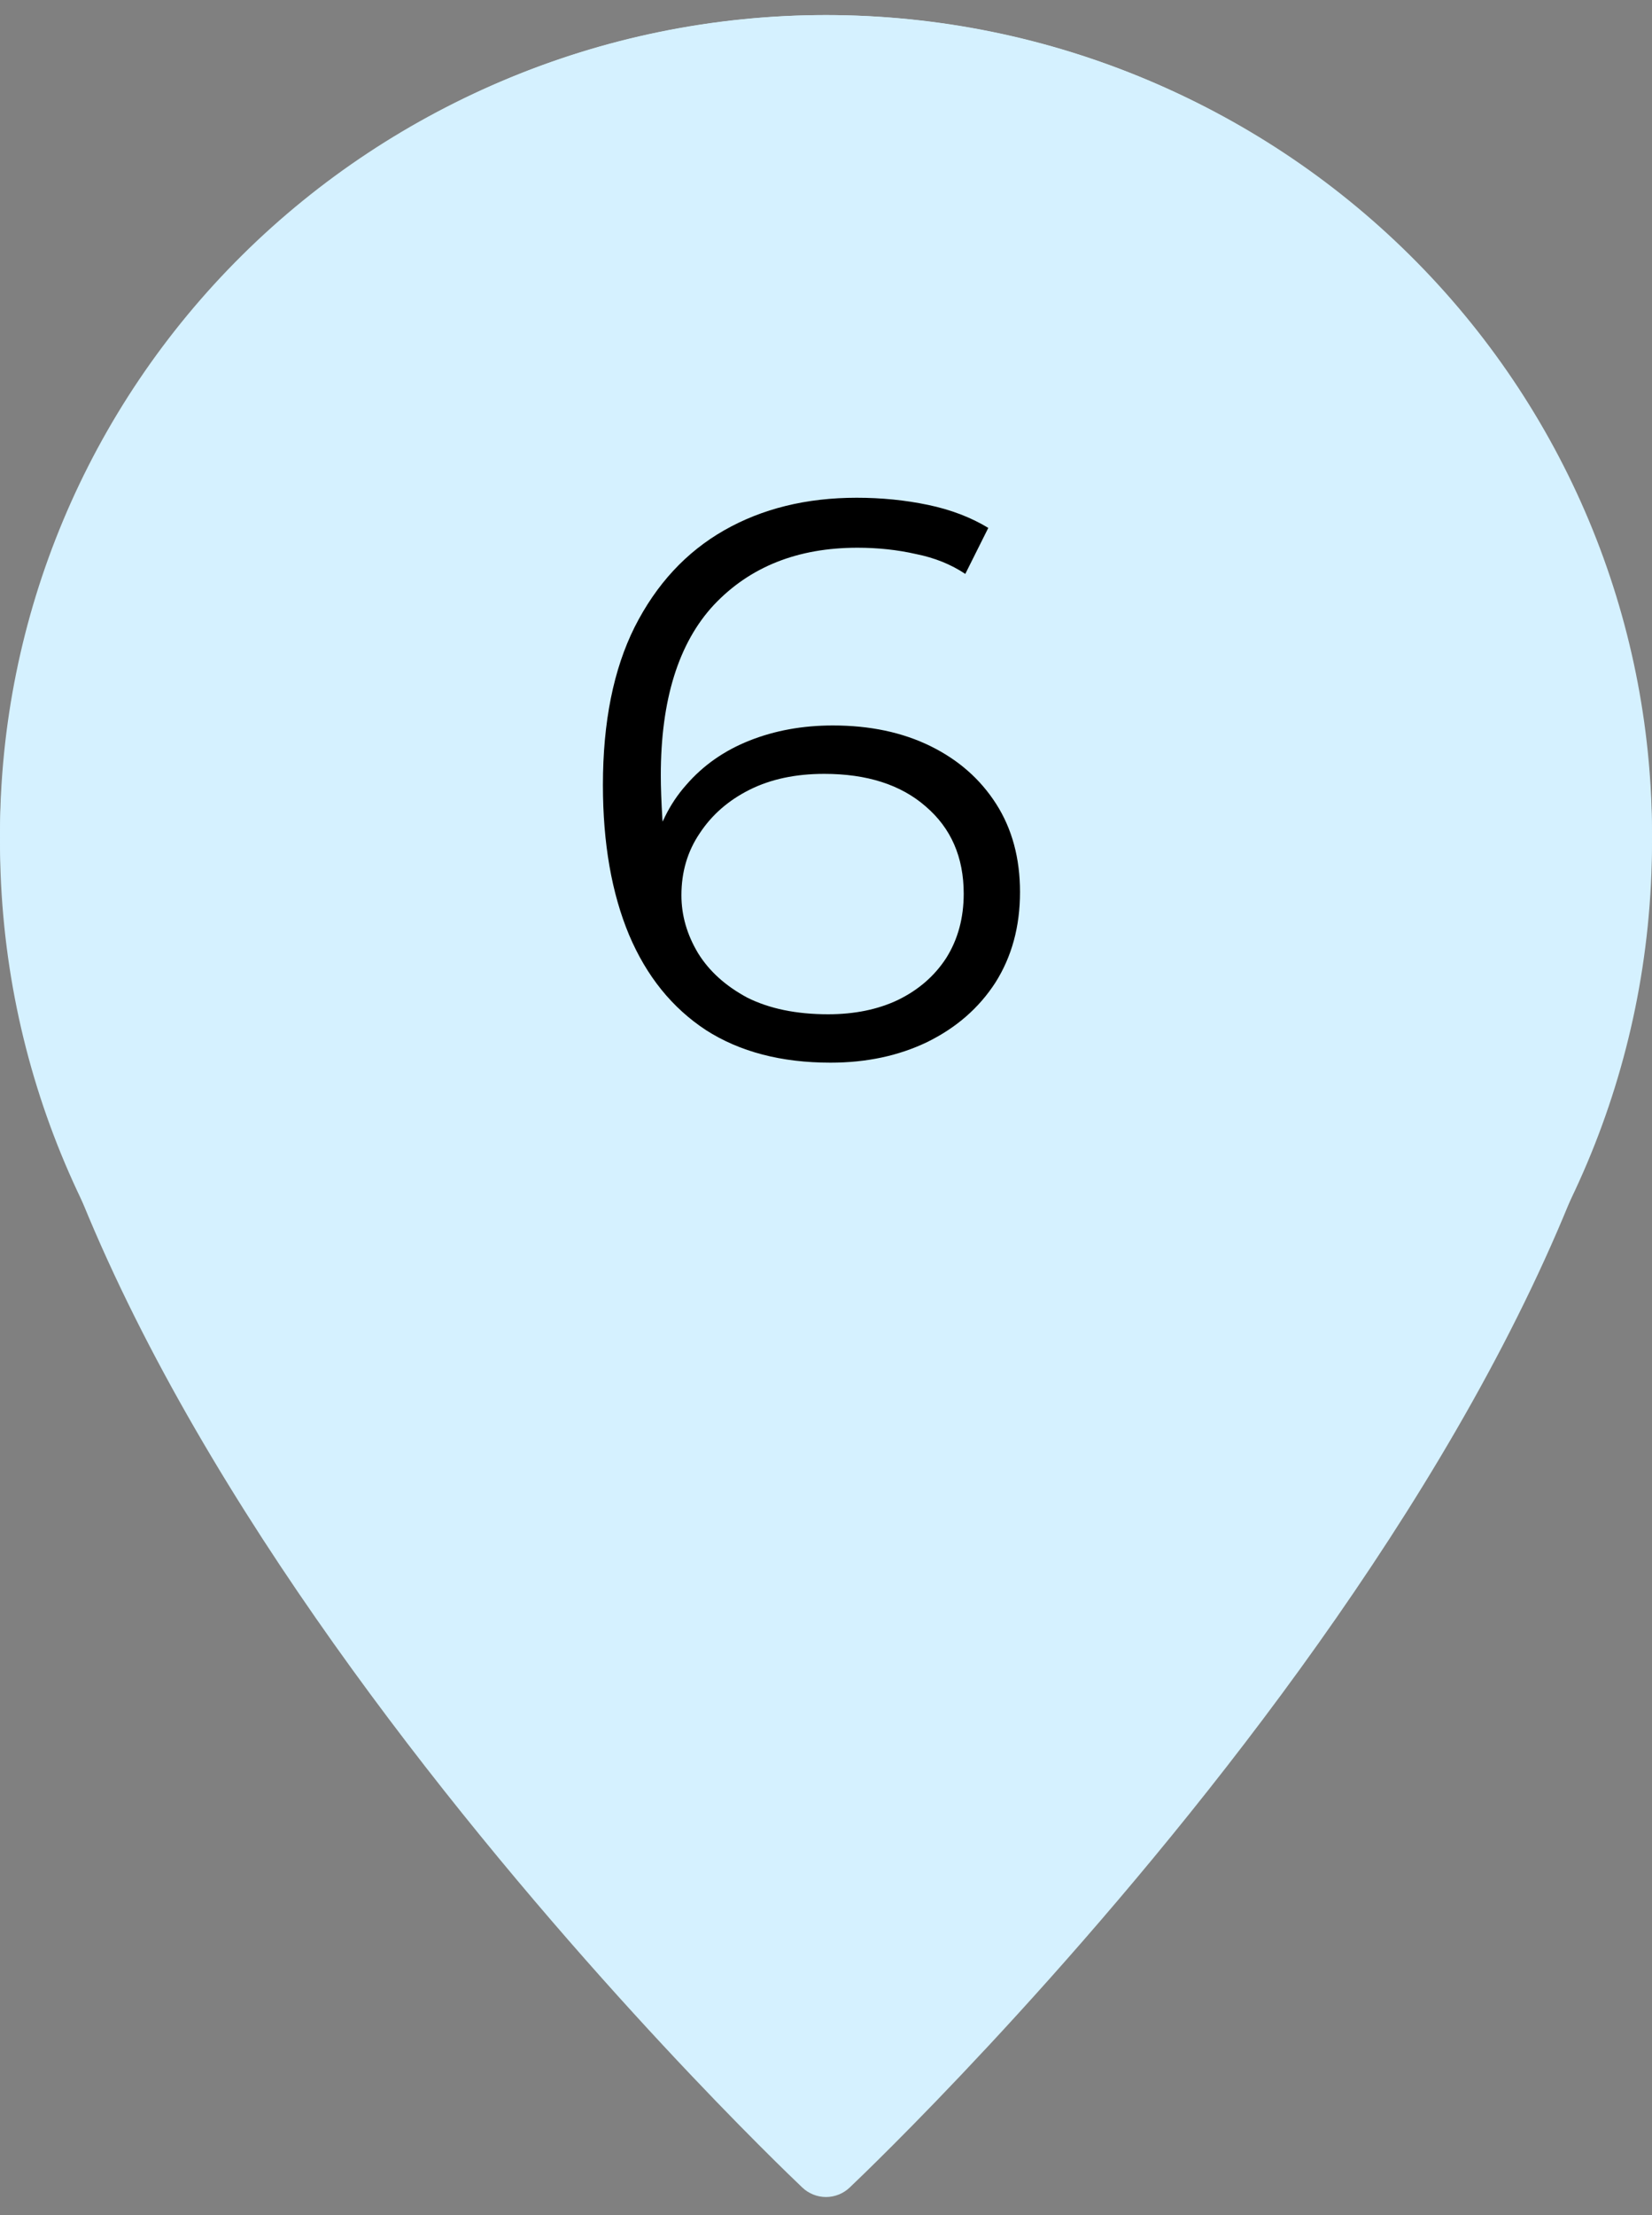 <?xml version="1.0" encoding="UTF-8"?> <svg xmlns="http://www.w3.org/2000/svg" width="50" height="67" viewBox="0 0 50 67" fill="none"><rect x="0" y="0" width="50" height="67" fill="#808080" stroke="none"/><path d="M25 0.456C18.372 0.465 12.019 3.075 7.332 7.715C2.646 12.354 0.009 18.645 0 25.206C0 42.974 23.292 65.229 24.281 66.167C24.474 66.352 24.732 66.456 25 66.456C25.268 66.456 25.526 66.352 25.719 66.167C26.708 65.229 50 42.974 50 25.206C49.991 18.645 47.354 12.354 42.668 7.715C37.981 3.075 31.628 0.465 25 0.456Z" fill="#D5F1FF"></path><path d="M50 25.456C50 39.263 38.807 50.456 25 50.456C11.193 50.456 0 39.263 0 25.456C0 11.649 11.193 0.456 25 0.456C38.807 0.456 50 11.649 50 25.456Z" fill="#D5F1FF"></path><path d="M25.136 32.144C23.648 32.144 22.392 31.816 21.368 31.16C20.344 30.488 19.568 29.528 19.04 28.28C18.512 27.016 18.248 25.504 18.248 23.744C18.248 21.84 18.568 20.248 19.208 18.968C19.864 17.672 20.768 16.696 21.92 16.04C23.072 15.384 24.408 15.056 25.928 15.056C26.68 15.056 27.4 15.128 28.088 15.272C28.776 15.416 29.384 15.648 29.912 15.968L29.216 17.36C28.784 17.072 28.288 16.872 27.728 16.76C27.168 16.632 26.576 16.568 25.952 16.568C24.144 16.568 22.696 17.144 21.608 18.296C20.536 19.448 20 21.168 20 23.456C20 23.808 20.016 24.248 20.048 24.776C20.096 25.288 20.192 25.8 20.336 26.312L19.736 25.856C19.912 25.024 20.256 24.32 20.768 23.744C21.28 23.152 21.92 22.704 22.688 22.4C23.456 22.096 24.296 21.944 25.208 21.944C26.328 21.944 27.312 22.152 28.16 22.568C29.008 22.984 29.672 23.568 30.152 24.32C30.632 25.072 30.872 25.96 30.872 26.984C30.872 28.024 30.624 28.936 30.128 29.72C29.632 30.488 28.944 31.088 28.064 31.52C27.2 31.936 26.224 32.144 25.136 32.144ZM25.064 30.68C25.864 30.68 26.568 30.536 27.176 30.248C27.8 29.944 28.288 29.52 28.64 28.976C28.992 28.416 29.168 27.768 29.168 27.032C29.168 25.928 28.784 25.048 28.016 24.392C27.264 23.736 26.24 23.408 24.944 23.408C24.08 23.408 23.328 23.568 22.688 23.888C22.048 24.208 21.544 24.648 21.176 25.208C20.808 25.752 20.624 26.376 20.624 27.08C20.624 27.688 20.792 28.272 21.128 28.832C21.464 29.376 21.96 29.824 22.616 30.176C23.288 30.512 24.104 30.68 25.064 30.68Z" fill="black"></path></svg> 